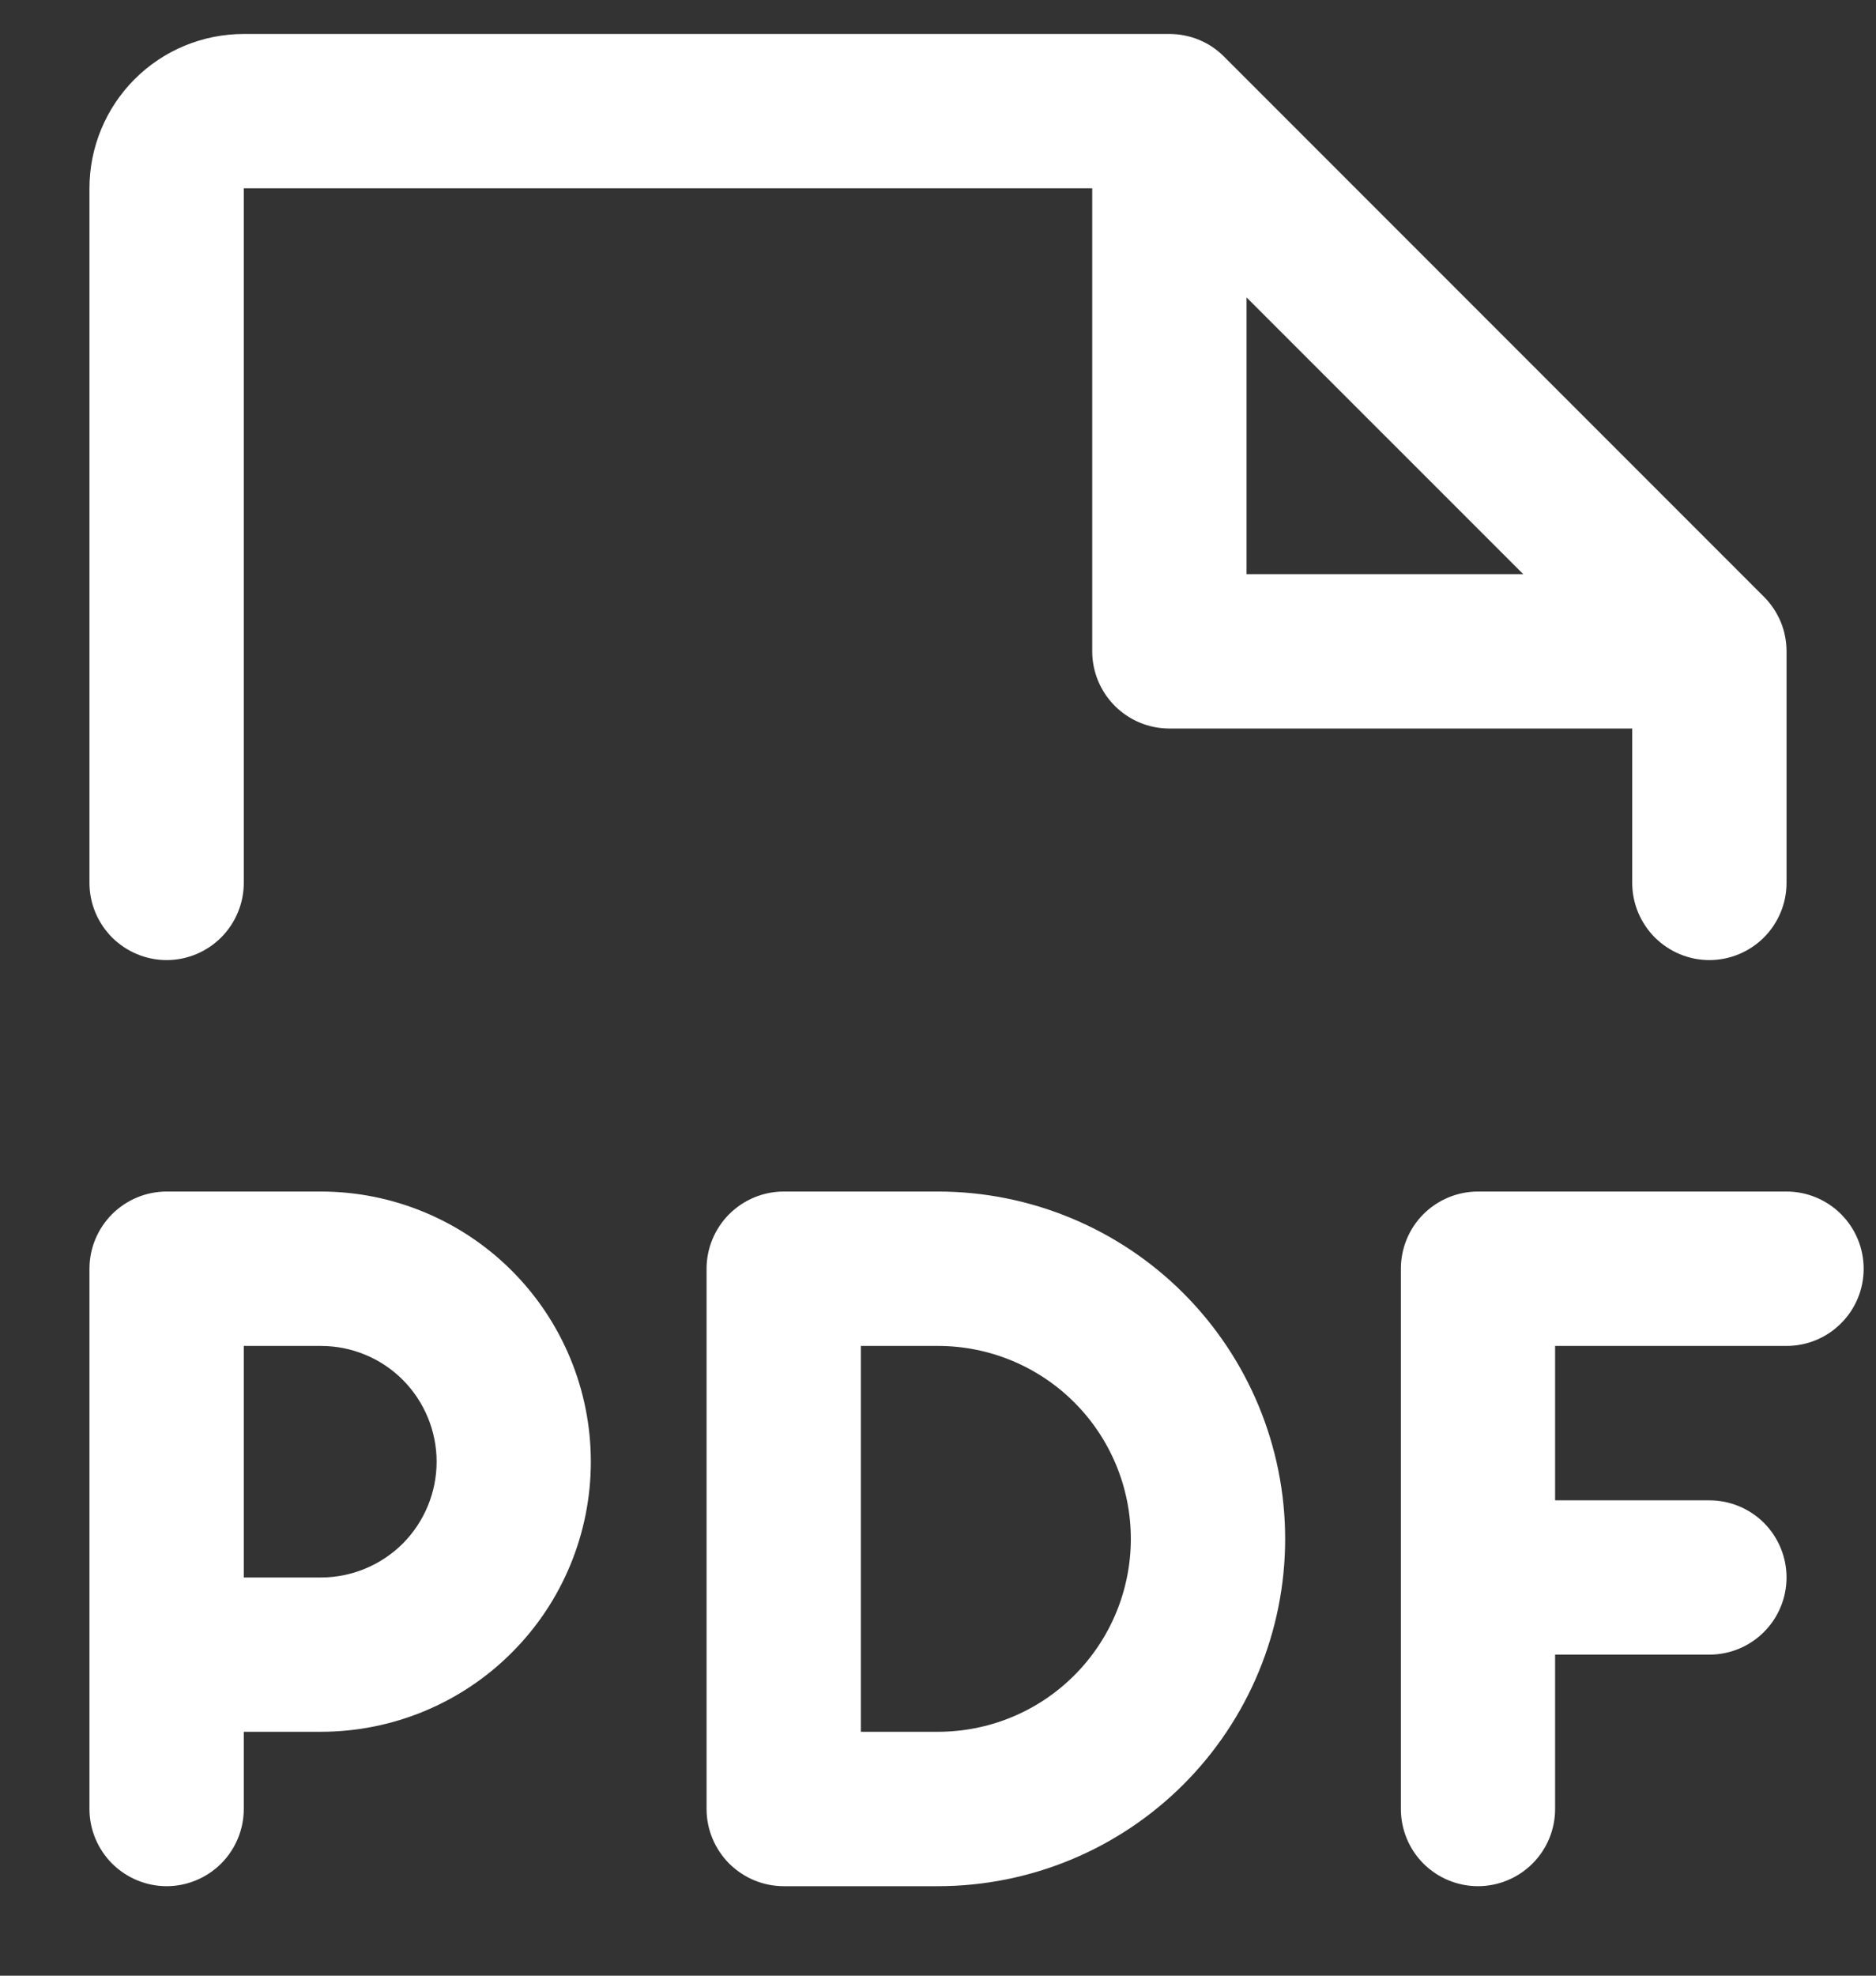 <svg width="19" height="20" viewBox="0 0 19 20" fill="none" xmlns="http://www.w3.org/2000/svg">
<rect x="0" y="0" width="19" height="20" fill="#333333" stroke="none"/>
<path d="M18.875 12.844C18.875 13.051 18.793 13.25 18.646 13.396C18.5 13.543 18.301 13.625 18.094 13.625H15.75V15.188H17.312C17.52 15.188 17.718 15.27 17.865 15.416C18.011 15.563 18.094 15.761 18.094 15.969C18.094 16.176 18.011 16.375 17.865 16.521C17.718 16.668 17.52 16.75 17.312 16.75H15.75V18.312C15.75 18.52 15.668 18.718 15.521 18.865C15.375 19.011 15.176 19.094 14.969 19.094C14.761 19.094 14.563 19.011 14.416 18.865C14.27 18.718 14.188 18.52 14.188 18.312V12.844C14.188 12.636 14.27 12.438 14.416 12.291C14.563 12.145 14.761 12.062 14.969 12.062H18.094C18.301 12.062 18.5 12.145 18.646 12.291C18.793 12.438 18.875 12.636 18.875 12.844ZM5.984 14.797C5.984 15.522 5.696 16.218 5.183 16.73C4.671 17.243 3.975 17.531 3.25 17.531H2.469V18.312C2.469 18.52 2.386 18.718 2.24 18.865C2.093 19.011 1.895 19.094 1.688 19.094C1.48 19.094 1.282 19.011 1.135 18.865C0.989 18.718 0.906 18.52 0.906 18.312V12.844C0.906 12.636 0.989 12.438 1.135 12.291C1.282 12.145 1.48 12.062 1.688 12.062H3.25C3.975 12.062 4.671 12.351 5.183 12.863C5.696 13.376 5.984 14.072 5.984 14.797ZM4.422 14.797C4.422 14.486 4.298 14.188 4.079 13.968C3.859 13.748 3.561 13.625 3.25 13.625H2.469V15.969H3.25C3.561 15.969 3.859 15.845 4.079 15.626C4.298 15.406 4.422 15.108 4.422 14.797ZM13.016 15.578C13.016 16.511 12.645 17.405 11.986 18.064C11.327 18.723 10.432 19.094 9.5 19.094H7.938C7.73 19.094 7.532 19.011 7.385 18.865C7.239 18.718 7.156 18.52 7.156 18.312V12.844C7.156 12.636 7.239 12.438 7.385 12.291C7.532 12.145 7.73 12.062 7.938 12.062H9.5C10.432 12.062 11.327 12.433 11.986 13.092C12.645 13.752 13.016 14.646 13.016 15.578ZM11.453 15.578C11.453 15.06 11.247 14.563 10.881 14.197C10.515 13.831 10.018 13.625 9.5 13.625H8.719V17.531H9.5C10.018 17.531 10.515 17.326 10.881 16.959C11.247 16.593 11.453 16.096 11.453 15.578ZM0.906 8.938V1.906C0.906 1.492 1.071 1.094 1.364 0.801C1.657 0.508 2.054 0.344 2.469 0.344H11.844C11.946 0.344 12.048 0.364 12.143 0.403C12.238 0.442 12.324 0.5 12.396 0.572L17.865 6.041C17.938 6.114 17.995 6.2 18.035 6.295C18.074 6.389 18.094 6.491 18.094 6.594V8.938C18.094 9.145 18.011 9.343 17.865 9.49C17.718 9.636 17.52 9.719 17.312 9.719C17.105 9.719 16.907 9.636 16.76 9.49C16.614 9.343 16.531 9.145 16.531 8.938V7.375H11.844C11.636 7.375 11.438 7.293 11.291 7.146C11.145 7 11.062 6.801 11.062 6.594V1.906H2.469V8.938C2.469 9.145 2.386 9.343 2.24 9.49C2.093 9.636 1.895 9.719 1.688 9.719C1.48 9.719 1.282 9.636 1.135 9.49C0.989 9.343 0.906 9.145 0.906 8.938ZM12.625 5.812H15.427L12.625 3.011V5.812Z" fill="white"/>
</svg>
